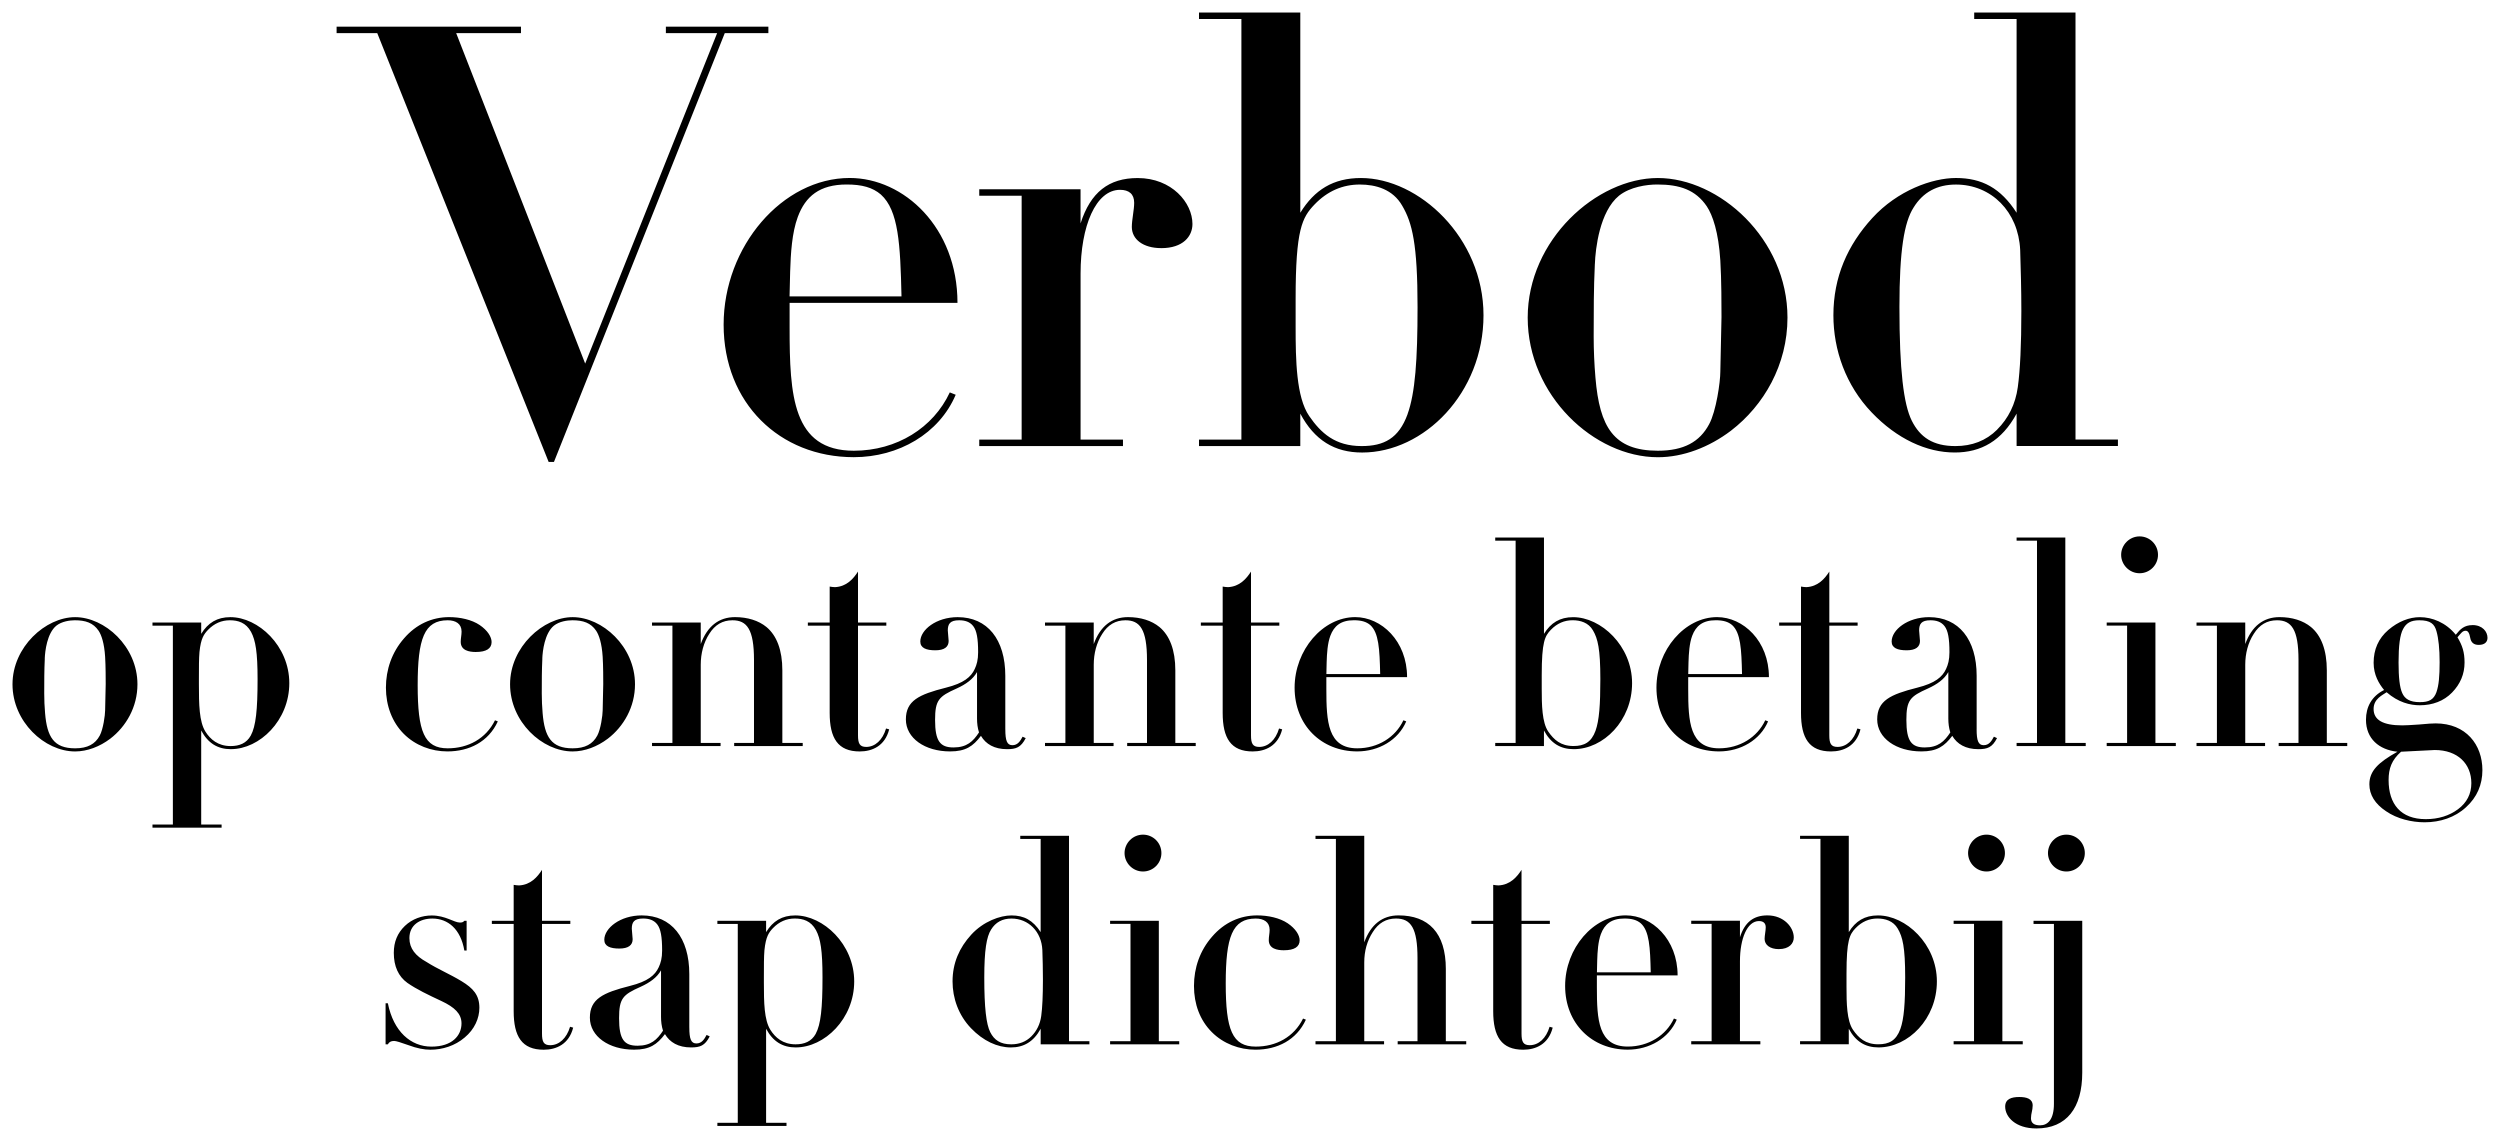 <svg xmlns="http://www.w3.org/2000/svg" viewBox="0 0 1000 457.9"><path d="M44.1 295.48c-4.19 3.17-9.18 5.1-14.05 5.1-12.24 0-25.05-11.9-25.05-26.86s13.26-26.86 25.05-26.86 24.93 11.67 24.93 26.86c0 9.07-4.53 16.89-10.88 21.76zm-26.18-32.07c-.23 4.65-.23 9.29-.23 13.94 0 2.61.11 5.33.34 7.93.79 9.52 3.51 14.05 12.01 14.05 4.99 0 8.04-1.7 9.86-5.1 1.36-2.49 2.15-8.16 2.15-10.08l.23-10.54c0-1.93 0-7.25-.23-10.88-.34-5.44-1.47-8.73-2.61-10.43-2.15-3.17-5.21-4.19-9.52-4.19-2.04 0-5.21.45-7.37 2.15-3.74 3.06-4.53 10.2-4.65 13.15zm74.46 36.26c-5.33 0-9.18-2.38-11.9-7.48v37.62h8.16v1.25H60.99v-1.25h8.16v-79.55h-8.16v-1.25h19.49v4.53c2.72-4.42 6.35-6.68 11.67-6.68 11.11 0 23.57 11.44 23.57 26.4s-11.9 26.4-23.34 26.4zm7.93-5.44c2.04-3.74 2.72-10.31 2.72-22.55 0-10.77-.79-15.52-2.61-18.92-2.04-3.74-5.21-4.65-8.5-4.65s-6.23 1.25-8.73 3.85c-1.59 1.7-2.83 3.29-3.4 8.84-.23 2.61-.23 6.12-.23 10.88v2.04c0 8.05.11 14.96 2.61 18.93 1.93 3.06 4.99 5.78 10.09 5.78 3.51 0 6.35-1.13 8.04-4.19zm90.1-33.43c-2.72 0-6.12-.57-6.12-4.08 0-1.36.34-2.72.34-4.08 0-3.17-2.38-4.53-5.55-4.53-9.41 0-12.01 7.37-12.01 25.95s2.61 25.27 12.01 25.27c8.16 0 15.3-3.85 18.92-11.22l1.13.45c-3.74 8.16-11.44 12.01-20.17 12.01-6.46 0-12.81-2.38-17.45-7.03s-7.14-11.22-7.14-18.47 2.38-14.16 7.25-19.72c4.87-5.67 11.22-8.5 18.02-8.5 4.42 0 9.07 1.02 12.24 3.17s4.76 4.76 4.76 6.8c0 2.61-2.15 3.97-6.23 3.97zm52.71 34.68c-4.19 3.17-9.18 5.1-14.05 5.1-12.24 0-25.04-11.9-25.04-26.86s13.26-26.86 25.04-26.86S254 258.53 254 273.72c0 9.07-4.53 16.89-10.88 21.76zm-26.18-32.07c-.23 4.65-.23 9.29-.23 13.94 0 2.61.11 5.33.34 7.93.79 9.52 3.51 14.05 12.01 14.05 4.99 0 8.04-1.7 9.86-5.1 1.36-2.49 2.15-8.16 2.15-10.08l.23-10.54c0-1.93 0-7.25-.23-10.88-.34-5.44-1.47-8.73-2.61-10.43-2.15-3.17-5.21-4.19-9.52-4.19-2.04 0-5.21.45-7.37 2.15-3.74 3.06-4.53 10.2-4.65 13.15zm95.99 33.77h8.16v1.25h-27.42v-1.25h7.93v-33.21c0-12.24-2.83-15.86-8.61-15.86-3.97 0-7.03 1.81-9.29 5.44-2.27 3.51-3.4 7.82-3.4 12.35v31.28h7.93v1.25h-27.42v-1.25h8.16v-46.92h-8.16v-1.25h19.49v8.61c2.61-7.14 7.25-10.77 13.71-10.77 4.99 0 9.41 1.36 12.58 3.96 4.08 3.4 6.35 9.18 6.35 17.34v29.01zm30.27-48.17h11.33v1.25H343.2v43.86c0 3.29.68 4.65 3.29 4.65 3.51 0 6.57-2.72 7.93-7.37l1.25.34c-1.7 6.68-6.8 8.84-11.79 8.84-8.73 0-12.01-5.32-12.01-15.41v-34.9h-8.73v-1.25h8.73v-14.39c.68.11 1.47.23 2.15.23 4.65-.23 7.37-3.4 9.18-6.23v20.4zm58.93 42.73c0 4.53.68 6.34 2.83 6.34s3.17-1.7 4.08-3.4l1.25.57c-1.93 3.74-3.85 4.42-7.48 4.42-5.1 0-8.5-2.04-10.43-5.33-3.17 4.19-6.12 6.23-12.35 6.23-10.08 0-17.68-5.32-17.68-12.8s5.21-9.97 15.98-12.69c7.25-1.81 10.09-4.31 11.56-7.48.8-1.7 1.36-3.63 1.36-6.69 0-5.55-.57-8.61-1.93-10.42-1.36-1.81-3.4-2.38-5.67-2.38-3.63 0-4.53 1.47-4.53 4.08l.34 4.19c0 2.38-1.7 3.74-5.33 3.74s-6.01-.91-6.01-3.51c0-4.65 6.35-9.75 14.96-9.75 11.9 0 19.04 8.95 19.04 23.46v21.42zm-11.33-22.9c-1.59 2.83-4.42 4.87-8.16 6.57-7.14 3.17-8.61 4.65-8.61 12.58 0 8.5 2.04 10.99 7.37 10.99s7.82-2.38 10.2-6.01c-.57-1.81-.79-3.62-.79-5.55v-18.59zm79.33 28.34h8.16v1.25h-27.42v-1.25h7.93v-33.21c0-12.24-2.83-15.86-8.61-15.86-3.97 0-7.03 1.81-9.29 5.44-2.27 3.51-3.4 7.82-3.4 12.35v31.28h7.93v1.25H418v-1.25h8.16v-46.92H418v-1.25h19.49v8.61c2.61-7.14 7.25-10.77 13.71-10.77 4.99 0 9.41 1.36 12.58 3.96 4.08 3.4 6.35 9.18 6.35 17.34v29.01zm30.27-48.17h11.33v1.25H500.4v43.86c0 3.29.68 4.65 3.29 4.65 3.51 0 6.57-2.72 7.93-7.37l1.25.34c-1.7 6.68-6.8 8.84-11.79 8.84-8.73 0-12.01-5.32-12.01-15.41v-34.9h-8.73v-1.25h8.73v-14.39c.68.11 1.47.23 2.15.23 4.65-.23 7.37-3.4 9.18-6.23v20.4zm30.14 21.88v4.76c0 13.03.57 23.68 12.35 23.68 8.27 0 15.3-4.42 18.47-11.22l1.13.45c-3.17 7.48-10.99 12.01-19.61 12.01-14.28 0-25.04-10.42-25.04-25.5s11.33-28.22 24.25-28.22c10.42 0 20.74 9.52 20.74 24.02h-32.3zm21.53-1.25c-.22-10.09-.57-16.54-3.96-19.61-1.59-1.36-3.63-1.93-6.57-1.93-5.21 0-7.93 2.27-9.41 6.23-1.13 3.06-1.36 7.03-1.47 10.54l-.11 4.76h21.53zm65.52-54.62v38.53c2.72-4.42 6.35-6.68 11.67-6.68 11.11 0 23.57 11.44 23.57 26.4s-11.45 26.4-23.35 26.4c-5.33 0-9.18-2.38-11.9-7.48v6.23h-19.49v-1.25h8.16v-80.91h-8.16v-1.25h19.49zm20.62 77.28c1.47-4.08 1.93-10.42 1.93-20.63 0-12.13-1.02-16.2-2.94-19.49-1.81-3.17-5.1-4.08-8.16-4.08-3.29 0-6.23 1.25-8.72 3.85-2.38 2.49-3.63 4.76-3.63 18.13v5.44c0 6.35.11 13.49 2.61 17.11 2.27 3.29 4.98 5.78 10.08 5.78 4.31 0 7.14-1.47 8.84-6.12zm37.07-21.41v4.76c0 13.03.57 23.68 12.35 23.68 8.27 0 15.3-4.42 18.47-11.22l1.13.45c-3.17 7.48-10.99 12.01-19.61 12.01-14.28 0-25.04-10.42-25.04-25.5s11.33-28.22 24.25-28.22c10.42 0 20.74 9.52 20.74 24.02h-32.3zm21.53-1.25c-.22-10.09-.57-16.54-3.96-19.61-1.59-1.36-3.63-1.93-6.57-1.93-5.21 0-7.93 2.27-9.41 6.23-1.13 3.06-1.36 7.03-1.47 10.54l-.11 4.76h21.53zm34.91-20.63h11.33v1.25h-11.33v43.86c0 3.29.68 4.65 3.29 4.65 3.51 0 6.57-2.72 7.93-7.37l1.25.34c-1.7 6.68-6.8 8.84-11.78 8.84-8.73 0-12.01-5.32-12.01-15.41v-34.9h-8.73v-1.25h8.73v-14.39c.68.11 1.47.23 2.15.23 4.65-.23 7.37-3.4 9.18-6.23v20.4zm58.93 42.73c0 4.53.68 6.34 2.83 6.34s3.17-1.7 4.08-3.4l1.25.57c-1.93 3.74-3.85 4.42-7.48 4.42-5.1 0-8.5-2.04-10.42-5.33-3.17 4.19-6.12 6.23-12.35 6.23-10.09 0-17.68-5.32-17.68-12.8s5.21-9.97 15.98-12.69c7.25-1.81 10.09-4.31 11.56-7.48.79-1.7 1.36-3.63 1.36-6.69 0-5.55-.57-8.61-1.93-10.42-1.36-1.81-3.4-2.38-5.67-2.38-3.63 0-4.53 1.47-4.53 4.08l.34 4.19c0 2.38-1.7 3.74-5.32 3.74s-6.01-.91-6.01-3.51c0-4.65 6.35-9.75 14.96-9.75 11.9 0 19.04 8.95 19.04 23.46v21.42zm-11.33-22.9c-1.59 2.83-4.42 4.87-8.16 6.57-7.14 3.17-8.61 4.65-8.61 12.58 0 8.5 2.04 10.99 7.37 10.99s7.82-2.38 10.2-6.01c-.57-1.81-.79-3.62-.79-5.55v-18.59zm46.81-53.82v82.16h8.16v1.25h-27.65v-1.25h8.16v-80.91h-8.16v-1.25h19.49zm36.04 33.99v48.16h8.16v1.25h-27.65v-1.25h8.16v-46.92h-8.16V249h19.49zm-6.34-19.71c-4.08 0-7.37-3.4-7.37-7.37s3.29-7.37 7.37-7.37 7.37 3.29 7.37 7.37-3.29 7.37-7.37 7.37zm74.91 67.88h8.16v1.25h-27.43v-1.25h7.93v-33.21c0-12.24-2.83-15.86-8.61-15.86-3.97 0-7.03 1.81-9.29 5.44-2.27 3.51-3.4 7.82-3.4 12.35v31.28h7.93v1.25h-27.42v-1.25h8.16v-46.92h-8.16v-1.25h19.49v8.61c2.61-7.14 7.25-10.77 13.71-10.77 4.99 0 9.41 1.36 12.58 3.96 4.08 3.4 6.34 9.18 6.34 17.34v29.01zm58.25-47.15c3.96 0 6.01 2.61 6.01 5.1 0 1.47-.91 2.83-3.51 2.83-1.93 0-3.06-.91-3.4-2.83-.34-1.93-.91-2.83-1.81-2.83-1.25 0-1.81.91-3.29 2.61 1.93 3.29 2.83 5.89 2.83 10.09 0 4.65-1.7 8.61-4.99 12.01-3.29 3.4-7.82 5.1-12.92 5.1-3.85 0-8.61-1.14-13.26-5.21-1.59 1.13-5.21 2.61-5.21 6.68 0 4.42 3.74 6.57 11.45 6.57 1.13 0 3.4-.11 6.68-.34 3.4-.34 5.67-.45 6.69-.45 12.13 0 18.7 8.5 18.7 18.7 0 5.78-2.15 10.88-6.57 14.85-4.42 4.08-10.31 6.01-16.55 6.01-5.1 0-10.99-1.36-15.41-4.42-4.42-2.94-6.68-6.57-6.68-10.77 0-5.32 3.51-8.72 11.22-13.03-7.36-.79-12.58-5.21-12.58-12.8 0-5.1 2.27-9.41 7.25-11.9-2.04-2.49-4.19-6.01-4.19-10.88 0-5.33 1.93-9.75 5.89-13.15 3.97-3.4 8.39-5.1 12.58-5.1 4.99 0 10.42 2.15 14.39 7.03 1.81-2.27 3.4-3.85 6.69-3.85zm-28.56 50.66c-3.74 3.29-4.99 6.69-4.99 11.33 0 9.63 4.87 15.64 14.85 15.64 5.1 0 9.41-1.36 12.92-3.97s5.33-6.12 5.33-10.42c0-7.71-5.44-13.26-14.62-13.26l-13.49.68zm14.17-23.91c.91-2.61 1.25-6.23 1.25-11.9 0-5.33-.45-9.52-1.25-12.35-.8-2.95-2.38-4.42-6.91-4.42-3.4 0-5.21 1.13-6.46 3.51-1.25 2.27-1.81 6.68-1.81 13.37 0 6.01.45 9.97 1.47 12.24 1.02 2.27 2.94 3.63 7.03 3.63 3.63 0 5.55-.91 6.69-4.08zm-788.86 91.54h.91v11.9h-.91c-1.47-8.61-6.57-12.8-12.8-12.8-4.99 0-9.18 2.6-9.18 7.82 0 4.19 2.49 7.14 6.8 9.52 4.65 2.95 9.18 4.76 14.05 7.71 4.65 2.83 7.14 5.55 7.14 10.65 0 4.19-1.93 8.61-5.9 11.9-3.85 3.29-8.84 4.87-13.71 4.87-2.49 0-5.44-.57-8.73-1.81-3.17-1.13-4.99-1.7-5.78-1.7-1.25 0-2.04.45-2.49 1.36h-.91v-16.43h.91c2.27 11.33 9.18 17.34 17.45 17.34s12.01-4.42 12.01-9.29c0-3.85-2.72-6.46-8.04-8.95s-9.86-4.65-13.6-7.25c-3.63-2.61-5.44-6.68-5.44-12.01 0-4.42 1.47-7.93 4.42-10.77 2.95-2.83 6.91-4.19 10.77-4.19 5.44 0 8.95 2.83 11.22 2.83.91 0 1.25-.11 1.81-.68zm31.06 0h11.33v1.25H216.8v43.86c0 3.29.68 4.65 3.29 4.65 3.51 0 6.57-2.72 7.93-7.37l1.25.34c-1.7 6.68-6.8 8.84-11.79 8.84-8.73 0-12.01-5.32-12.01-15.41v-34.9h-8.73v-1.25h8.73v-14.39c.68.11 1.47.23 2.15.23 4.65-.23 7.37-3.4 9.18-6.23v20.4zm58.93 42.72c0 4.53.68 6.34 2.83 6.34s3.17-1.7 4.08-3.4l1.25.57c-1.93 3.74-3.85 4.42-7.48 4.42-5.1 0-8.5-2.04-10.43-5.33-3.17 4.19-6.12 6.23-12.35 6.23-10.08 0-17.68-5.32-17.68-12.8s5.21-9.97 15.98-12.69c7.25-1.81 10.09-4.31 11.56-7.48.8-1.7 1.36-3.63 1.36-6.69 0-5.55-.57-8.61-1.93-10.42-1.36-1.81-3.4-2.38-5.67-2.38-3.63 0-4.53 1.47-4.53 4.08l.34 4.19c0 2.38-1.7 3.74-5.33 3.74s-6.01-.91-6.01-3.51c0-4.65 6.35-9.75 14.96-9.75 11.9 0 19.04 8.95 19.04 23.46v21.42zm-11.33-22.89c-1.59 2.83-4.42 4.87-8.16 6.57-7.14 3.17-8.61 4.65-8.61 12.58 0 8.5 2.04 10.99 7.37 10.99s7.82-2.38 10.2-6.01c-.57-1.81-.79-3.62-.79-5.55v-18.59zm53.94 30.83c-5.33 0-9.18-2.38-11.9-7.48v37.62h8.16v1.25h-27.65v-1.25h8.16v-79.55h-8.16v-1.25h19.49v4.53c2.72-4.42 6.35-6.68 11.67-6.68 11.11 0 23.57 11.44 23.57 26.4s-11.9 26.4-23.35 26.4zm7.94-5.45c2.04-3.74 2.72-10.31 2.72-22.55 0-10.77-.79-15.52-2.61-18.92-2.04-3.74-5.21-4.65-8.5-4.65s-6.23 1.25-8.72 3.85c-1.59 1.7-2.83 3.29-3.4 8.84-.22 2.61-.22 6.12-.22 10.88v2.04c0 8.05.11 14.96 2.61 18.93 1.93 3.06 4.98 5.78 10.08 5.78 3.51 0 6.35-1.13 8.05-4.19zm101.32-79.21v82.16h8.16v1.25h-19.49v-6.23c-2.83 5.21-6.8 7.48-11.9 7.48-5.44 0-11.1-2.61-15.98-7.71-4.99-5.21-7.37-12.01-7.37-18.7 0-7.37 2.72-13.49 7.48-18.7 4.87-5.32 11.56-7.7 16.09-7.7 4.99 0 8.61 1.93 11.67 6.68v-37.28h-8.16v-1.25h19.49zm-15.07 80.24c2.15-2.16 3.51-4.87 3.96-8.16.45-3.29.68-8.16.68-14.62 0-4.19-.11-8.16-.23-11.78-.34-7.37-5.55-12.58-12.35-12.58-3.63 0-6.35 1.47-8.16 4.42-1.81 2.83-2.72 8.27-2.72 19.15 0 12.13.79 18.7 2.38 21.87 1.59 3.17 4.08 4.87 8.39 4.87 3.17 0 5.89-1.02 8.05-3.17zm51-46.24v48.16h8.16v1.25h-27.65v-1.25h8.16v-46.92h-8.16v-1.25h19.49zm-6.34-19.72c-4.08 0-7.37-3.4-7.37-7.37s3.29-7.37 7.37-7.37 7.37 3.29 7.37 7.37-3.29 7.37-7.37 7.37zm56.44 31.51c-2.72 0-6.12-.57-6.12-4.08 0-1.36.34-2.72.34-4.08 0-3.17-2.38-4.53-5.55-4.53-9.41 0-12.01 7.37-12.01 25.95s2.61 25.27 12.01 25.27c8.16 0 15.3-3.85 18.92-11.22l1.13.45c-3.74 8.16-11.44 12.01-20.17 12.01-6.46 0-12.81-2.38-17.45-7.03-4.76-4.76-7.14-11.22-7.14-18.47s2.38-14.16 7.25-19.72c4.87-5.67 11.22-8.5 18.02-8.5 4.42 0 9.07 1.02 12.24 3.17s4.76 4.76 4.76 6.8c0 2.61-2.15 3.97-6.23 3.97zm32.07-45.79v42.61c2.61-7.14 7.25-10.77 13.71-10.77 11.9 0 18.92 6.91 18.92 21.42v28.9h8.16v1.25h-27.42v-1.25H567v-33.21c0-12.01-2.61-15.86-8.61-15.86-3.97 0-7.03 1.81-9.29 5.44-2.27 3.51-3.4 7.59-3.4 12.13v31.5h7.93v1.25H526.2v-1.25h8.16v-80.91h-8.16v-1.25h19.49zm62.91 34h11.33v1.25h-11.33v43.86c0 3.29.68 4.65 3.29 4.65 3.51 0 6.57-2.72 7.93-7.37l1.25.34c-1.7 6.68-6.8 8.84-11.79 8.84-8.73 0-12.01-5.32-12.01-15.41v-34.9h-8.73v-1.25h8.73v-14.39c.68.11 1.47.23 2.15.23 4.65-.23 7.37-3.4 9.18-6.23v20.4zm30.14 21.87v4.76c0 13.03.57 23.68 12.35 23.68 8.27 0 15.3-4.42 18.47-11.22l1.13.45c-3.17 7.48-10.99 12.01-19.61 12.01-14.28 0-25.04-10.42-25.04-25.5s11.33-28.22 24.25-28.22c10.42 0 20.74 9.52 20.74 24.02h-32.3zm21.54-1.24c-.22-10.09-.57-16.54-3.96-19.61-1.59-1.36-3.63-1.93-6.57-1.93-5.21 0-7.93 2.27-9.41 6.23-1.13 3.06-1.36 7.03-1.47 10.54l-.11 4.76h21.53zm51.22-9.3c-3.51 0-5.67-1.7-5.67-4.08 0-1.36.45-3.29.45-4.65 0-1.7-1.02-2.49-2.72-2.49-4.65 0-7.59 6.91-7.59 16.09v31.96h8.16v1.25h-27.65v-1.25h8.16v-46.92h-8.16v-1.25h19.49v6.57c1.93-6.01 5.44-8.72 10.99-8.72 6.57 0 10.54 4.76 10.54 8.84 0 2.38-1.81 4.65-6.01 4.65zm28-45.33v38.53c2.72-4.42 6.35-6.68 11.67-6.68 11.11 0 23.57 11.44 23.57 26.4s-11.44 26.4-23.34 26.4c-5.33 0-9.18-2.38-11.9-7.48v6.23h-19.49v-1.25h8.16v-80.91h-8.16v-1.25h19.49zm20.63 77.29c1.47-4.08 1.93-10.42 1.93-20.63 0-12.13-1.02-16.2-2.95-19.49-1.81-3.17-5.1-4.08-8.16-4.08-3.29 0-6.23 1.25-8.73 3.85-2.38 2.49-3.63 4.76-3.63 18.13v5.44c0 6.35.11 13.49 2.61 17.11 2.27 3.29 4.99 5.78 10.09 5.78 4.31 0 7.14-1.47 8.84-6.12zm40.8-43.29v48.16h8.16v1.25h-27.65v-1.25h8.16v-46.92h-8.16v-1.25h19.49zm-6.34-19.72c-4.08 0-7.37-3.4-7.37-7.37s3.29-7.37 7.37-7.37 7.37 3.29 7.37 7.37-3.29 7.37-7.37 7.37z"/><path d="M832.9 368.32v60.74c0 14.05-6.23 22.32-18.36 22.32-8.39 0-12.47-4.65-12.47-8.73 0-3.06 2.49-3.85 5.67-3.85 2.83 0 5.33.68 5.33 3.4 0 1.93-.68 3.17-.68 5.1s1.25 2.83 3.63 2.83c3.06 0 5.55-2.27 5.55-8.61v-71.96h-8.16v-1.25h19.49zm-6.34-19.72c-4.08 0-7.37-3.4-7.37-7.37s3.29-7.37 7.37-7.37 7.37 3.29 7.37 7.37-3.29 7.37-7.37 7.37zM208.39 10.66v2.59h-25.92l51.6 132.18 52.78-132.18h-20.5v-2.59h41v2.59h-17.44l-68.33 171.53h-2.12L150.9 13.25h-16.26v-2.59h73.75zm107.45 110.5v9.89c0 27.09 1.18 49.24 25.68 49.24 17.2 0 31.81-9.19 38.4-23.33l2.36.94c-6.6 15.55-22.85 24.97-40.76 24.97-29.69 0-52.07-21.68-52.07-53.01s23.56-58.67 50.42-58.67c21.68 0 43.12 19.79 43.12 49.95h-67.15zm44.76-2.59c-.47-20.97-1.18-34.4-8.25-40.76-3.3-2.83-7.54-4.01-13.67-4.01-10.84 0-16.49 4.71-19.56 12.96-2.36 6.36-2.83 14.61-3.06 21.91l-.24 9.9h44.77zm103.91-19.32c-7.31 0-11.78-3.54-11.78-8.48 0-2.83.94-6.83.94-9.66 0-3.53-2.12-5.18-5.65-5.18-9.66 0-15.79 14.37-15.79 33.46v66.44h16.96v2.59H391.7v-2.59h16.96V78.29H391.7V75.7h40.52v13.66c4.01-12.49 11.31-18.14 22.85-18.14 13.67 0 21.91 9.89 21.91 18.38 0 4.95-3.77 9.66-12.49 9.66zM520.12 5v80.11c5.65-9.19 13.19-13.9 24.27-13.9 23.09 0 49.01 23.8 49.01 54.9s-23.8 54.9-48.54 54.9c-11.07 0-19.08-4.95-24.74-15.55v12.96H479.6v-2.59h16.96V7.59H479.6V5h40.52zm42.89 160.69c3.06-8.48 4.01-21.68 4.01-42.88 0-25.21-2.12-33.69-6.13-40.52-3.77-6.6-10.6-8.48-16.96-8.48-6.83 0-12.96 2.59-18.14 8.01-4.95 5.18-7.54 9.89-7.54 37.7v11.31c0 13.19.24 28.04 5.42 35.58 4.71 6.83 10.37 12.02 20.97 12.02 8.95 0 14.85-3.06 18.38-12.72zm129.36 6.6c-8.72 6.6-19.08 10.6-29.22 10.6-25.45 0-52.07-24.74-52.07-55.84s27.57-55.84 52.07-55.84 51.84 24.27 51.84 55.84c0 18.85-9.42 35.11-22.62 45.24zm-54.43-66.68c-.47 9.66-.47 19.32-.47 28.98 0 5.42.24 11.07.71 16.49 1.65 19.79 7.31 29.21 24.97 29.21 10.37 0 16.73-3.53 20.5-10.6 2.83-5.18 4.48-16.96 4.48-20.97l.47-21.91c0-4.01 0-15.08-.47-22.62-.71-11.31-3.06-18.14-5.42-21.67-4.48-6.6-10.84-8.72-19.79-8.72-4.24 0-10.84.94-15.31 4.47-7.78 6.36-9.43 21.21-9.66 27.33zM830.2 5v170.82h16.97v2.59h-40.53v-12.96C800.75 176.29 792.5 181 781.9 181c-11.31 0-23.09-5.42-33.22-16.02-10.37-10.84-15.32-24.97-15.32-38.88 0-15.32 5.66-28.04 15.55-38.88 10.13-11.07 24.03-16.02 33.46-16.02 10.37 0 17.9 4.01 24.27 13.9V7.59h-16.96V5h40.52zm-31.33 166.82c4.48-4.48 7.31-10.13 8.25-16.96.94-6.83 1.42-16.96 1.42-30.39 0-8.72-.24-16.96-.47-24.5-.71-15.31-11.55-26.15-25.68-26.15-7.54 0-13.19 3.06-16.96 9.19-3.77 5.89-5.66 17.2-5.66 39.82 0 25.21 1.65 38.88 4.95 45.47 3.3 6.6 8.48 10.13 17.44 10.13 6.6 0 12.25-2.12 16.73-6.6z"/></svg>